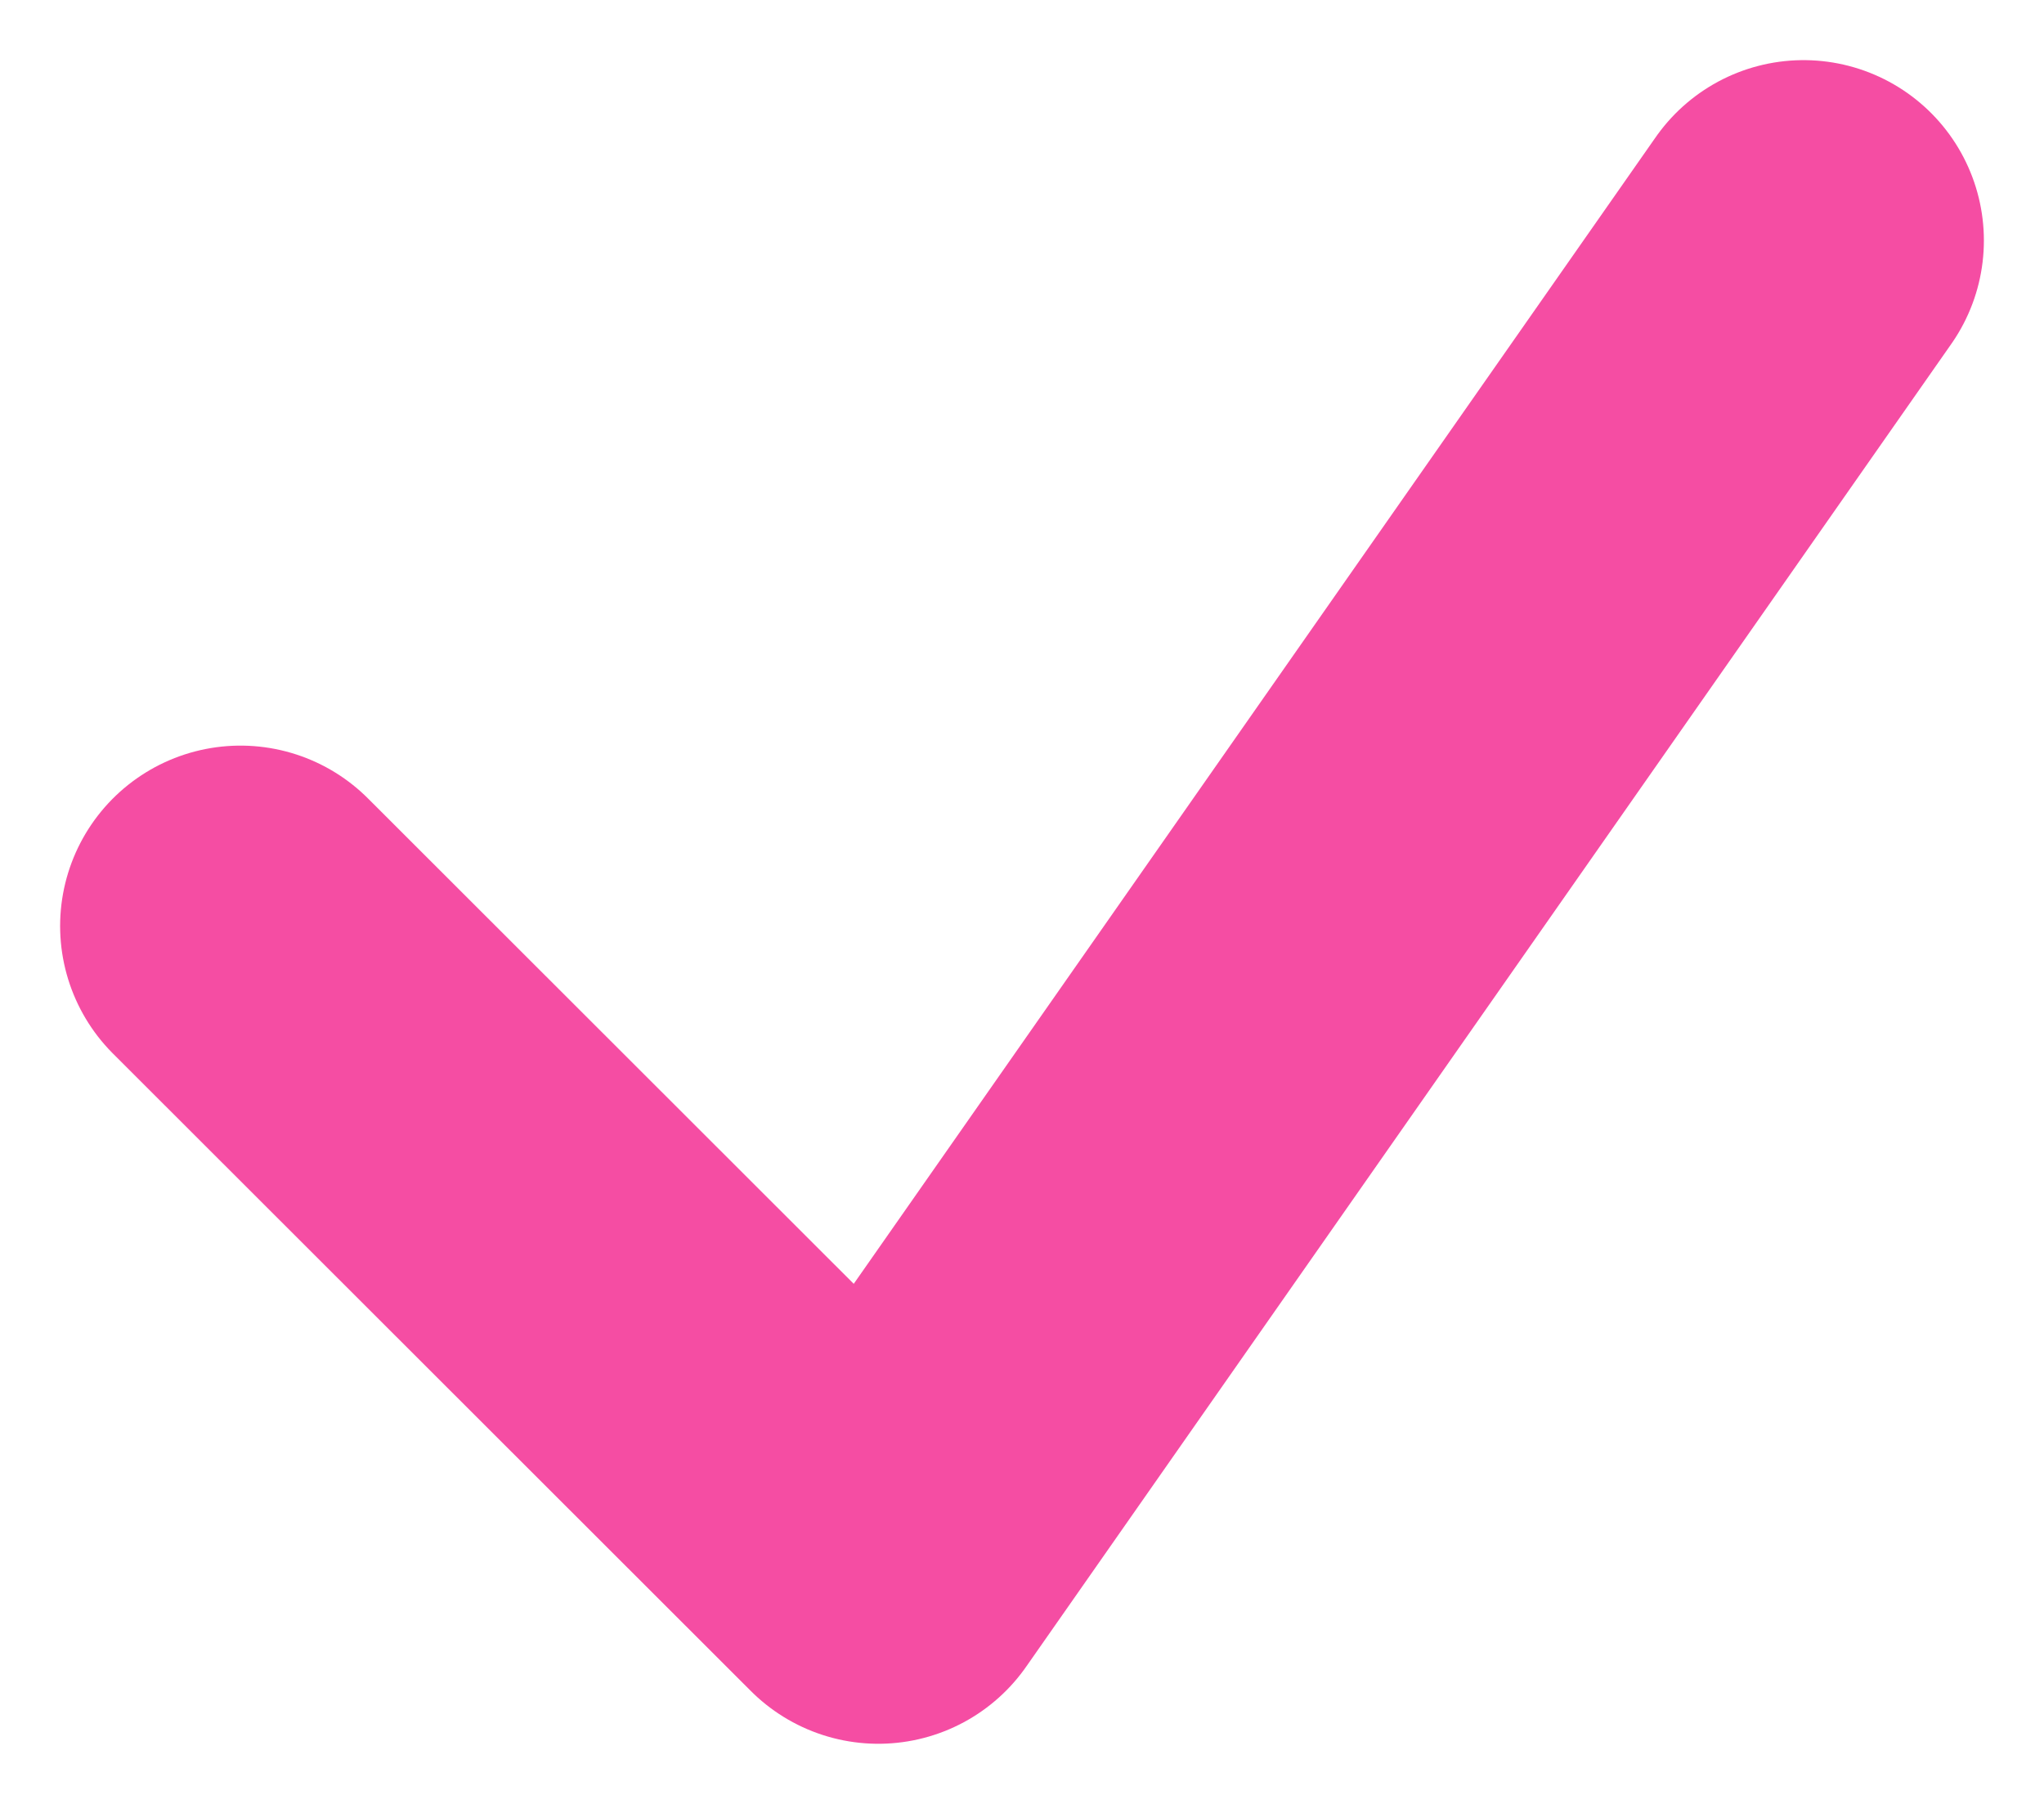 <svg xmlns="http://www.w3.org/2000/svg" width="17" height="15" viewBox="0 0 17 15">
    <g>
        <g>
            <path fill="none" stroke="#f54da3" stroke-linecap="round" stroke-linejoin="round" stroke-miterlimit="50" stroke-width="3" d="M2 7.7v0L7.305 13v0L15 2v0"/>
        </g>
    </g>
</svg>